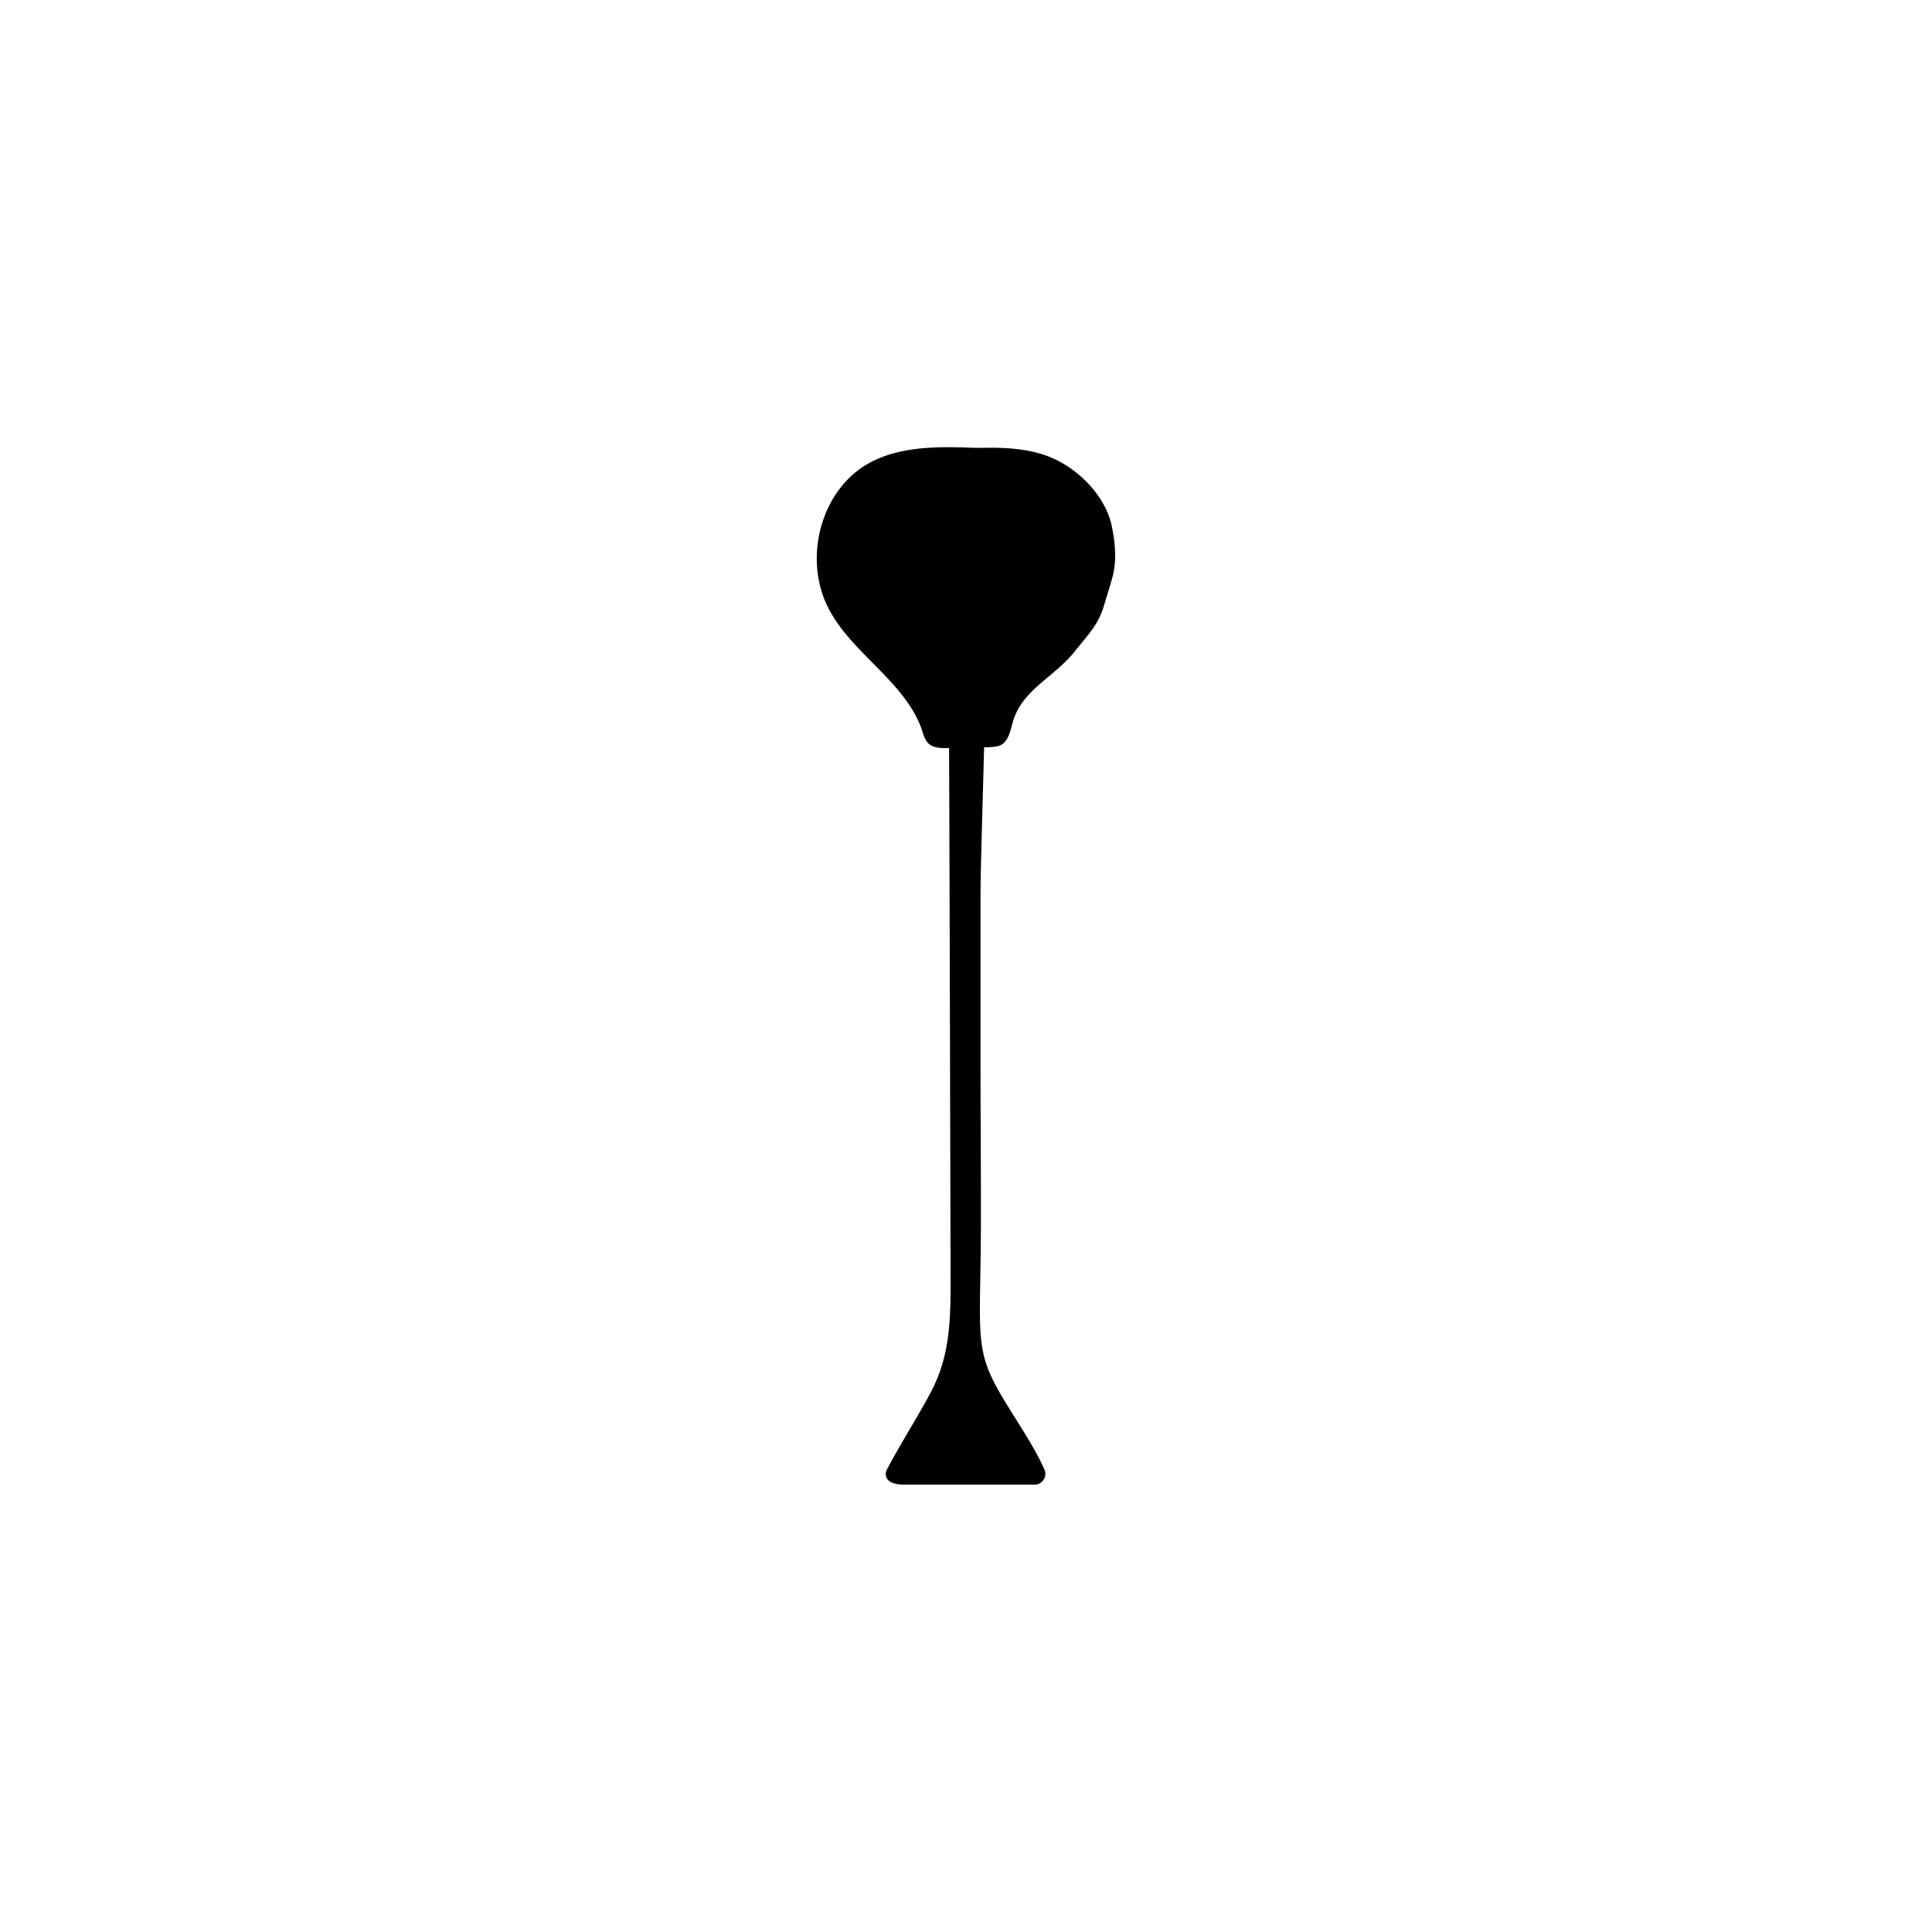 <svg id="Silhouettes-contour_3_-_pathfinder" data-name="Silhouettes-contour 3 - pathfinder" xmlns="http://www.w3.org/2000/svg" viewBox="0 0 540 540"><defs><style>.cls-1{fill:none;}</style></defs><path d="M310.8,147.3c-1.67-8.57-9.39-16.39-17.49-19.62s-17.65-2.4-20.68-2.51c-10-.37-20.79-.58-29.57,4.19-13.37,7.26-18.42,25.88-12,39.64,6.12,13.05,20.93,20.61,26.26,34,.67,1.7,1,3.88,2.41,5s3.59,1.14,5.54,1.08c.16,36.62.33,114.16.42,149.11,0,11.12-.26,20.94-5.44,30.78-3.78,7.17-8.32,14.11-12.37,21.8-.55,1-1,4.19,4.87,4.19h36.44a3,3,0,0,0,2.74-4.2c-2.84-6.42-7.1-12.48-11.5-19.8-8.56-14.25-6.26-17.14-6.26-50.72,0-21.12-.15-30.77-.11-51.88,0-11.28,0-27,0-38.31,0-6.71.63-26.42,1-41.18h.15c1.26,0,3.54-.07,4.64-.69,2.27-1.28,2.64-4.62,3.46-7.1,2.79-8.45,11.54-12,17.07-19,3.26-4.11,6.25-7,7.91-11.95.1-.32,2-6.45,2.42-8C311.89,158.16,312.1,153.9,310.8,147.3Z"/><rect class="cls-1" width="540" height="540"/></svg>
